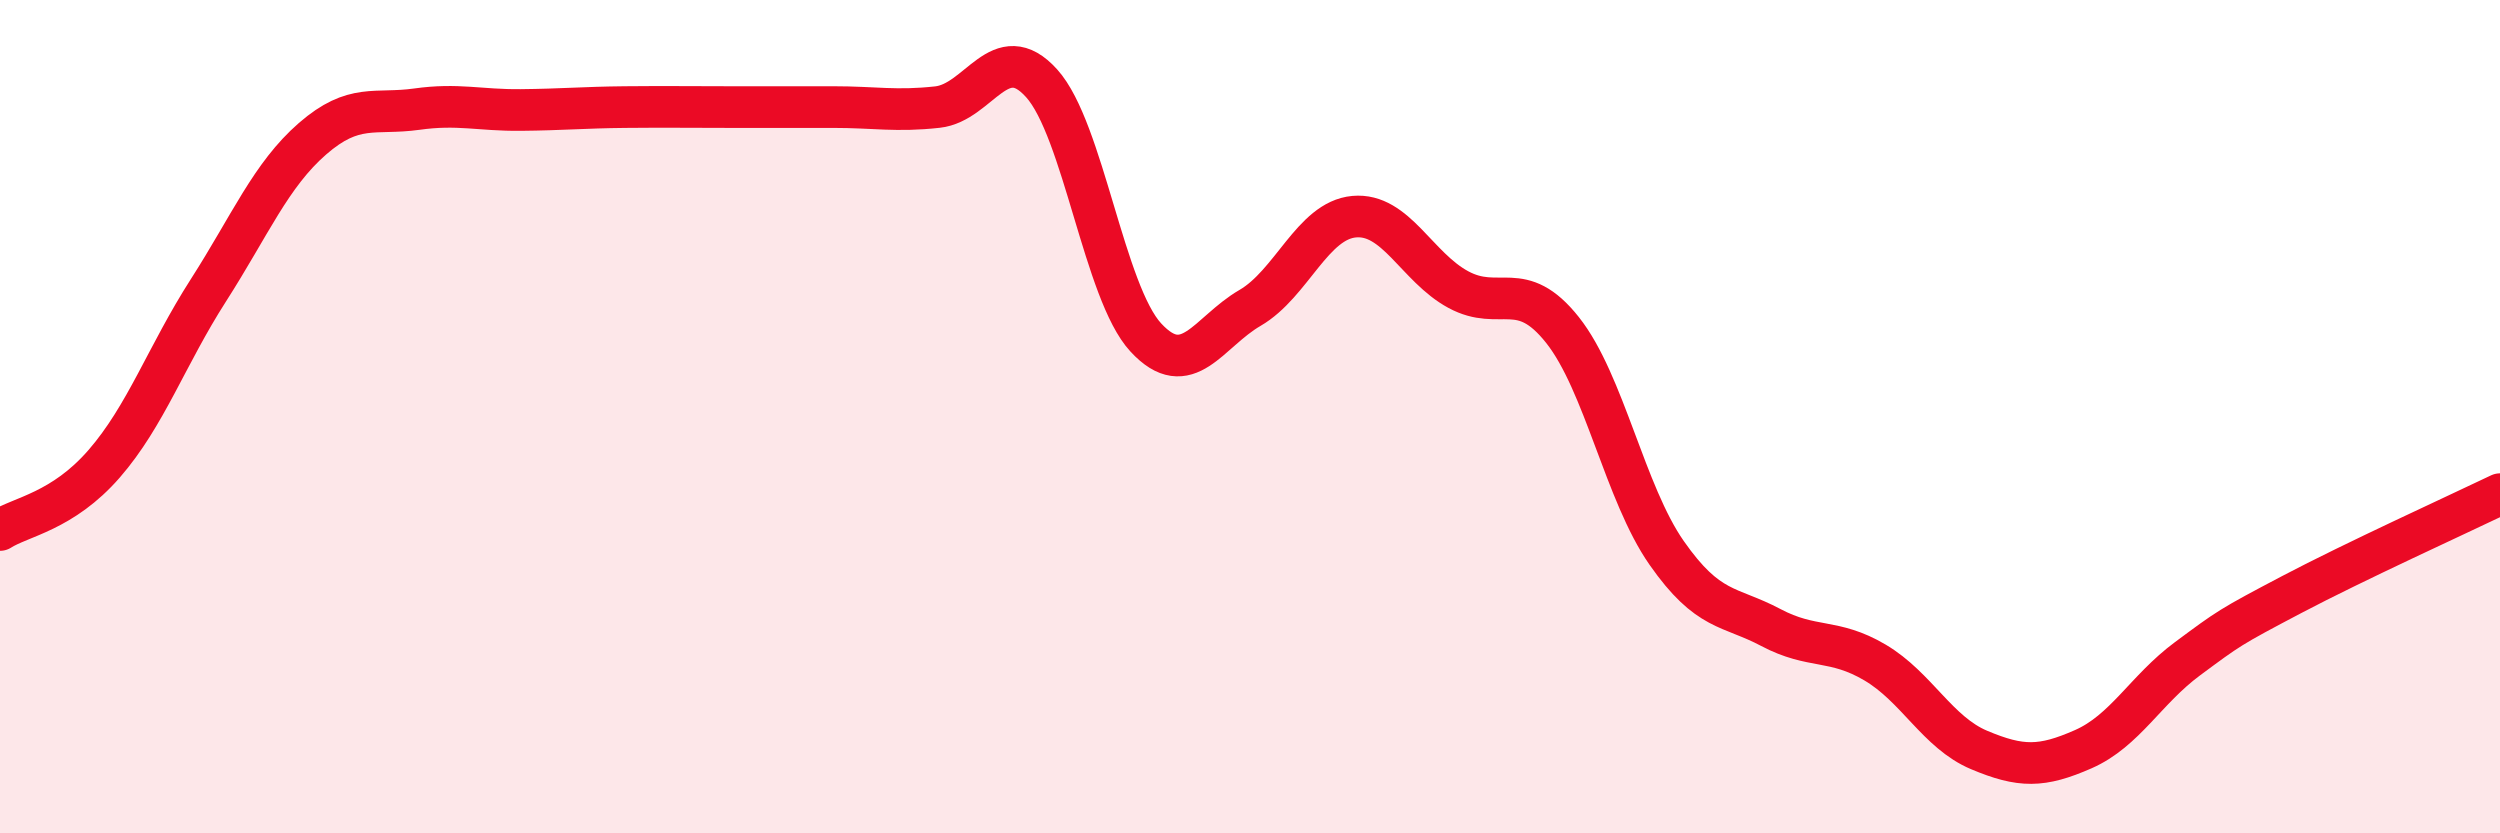 
    <svg width="60" height="20" viewBox="0 0 60 20" xmlns="http://www.w3.org/2000/svg">
      <path
        d="M 0,12.72 C 0.5,12.4 1.5,12.28 2.5,11.13 C 3.5,9.98 4,8.53 5,6.97 C 6,5.41 6.5,4.2 7.5,3.33 C 8.5,2.46 9,2.76 10,2.62 C 11,2.48 11.5,2.65 12.5,2.64 C 13.5,2.63 14,2.58 15,2.57 C 16,2.56 16.5,2.57 17.5,2.57 C 18.5,2.57 19,2.57 20,2.57 C 21,2.57 21.5,2.68 22.5,2.57 C 23.5,2.46 24,0.89 25,2 C 26,3.11 26.5,7.02 27.5,8.1 C 28.5,9.18 29,7.97 30,7.39 C 31,6.81 31.5,5.29 32.5,5.2 C 33.5,5.11 34,6.41 35,6.95 C 36,7.49 36.5,6.66 37.5,7.92 C 38.5,9.18 39,11.84 40,13.27 C 41,14.7 41.5,14.53 42.5,15.06 C 43.5,15.59 44,15.31 45,15.9 C 46,16.49 46.5,17.58 47.5,18 C 48.5,18.42 49,18.42 50,17.98 C 51,17.54 51.5,16.55 52.5,15.81 C 53.5,15.07 53.5,15.06 55,14.27 C 56.5,13.48 59,12.34 60,11.86L60 20L0 20Z"
        fill="#EB0A25"
        opacity="0.1"
        stroke-linecap="round"
        stroke-linejoin="round"
      />
      <path
        d="M 0,12.72 C 0.5,12.4 1.5,12.28 2.5,11.13 C 3.5,9.98 4,8.53 5,6.97 C 6,5.41 6.5,4.2 7.5,3.33 C 8.5,2.46 9,2.76 10,2.62 C 11,2.48 11.5,2.65 12.5,2.64 C 13.5,2.63 14,2.58 15,2.57 C 16,2.56 16.5,2.57 17.5,2.57 C 18.5,2.57 19,2.57 20,2.57 C 21,2.57 21.5,2.68 22.5,2.57 C 23.5,2.46 24,0.89 25,2 C 26,3.11 26.5,7.02 27.5,8.1 C 28.5,9.18 29,7.97 30,7.39 C 31,6.81 31.5,5.29 32.5,5.2 C 33.5,5.11 34,6.41 35,6.95 C 36,7.49 36.5,6.66 37.5,7.92 C 38.5,9.18 39,11.84 40,13.27 C 41,14.7 41.5,14.53 42.5,15.06 C 43.5,15.59 44,15.31 45,15.9 C 46,16.49 46.5,17.58 47.5,18 C 48.5,18.42 49,18.42 50,17.98 C 51,17.54 51.5,16.55 52.5,15.81 C 53.5,15.07 53.5,15.06 55,14.27 C 56.5,13.48 59,12.34 60,11.86"
        stroke="#EB0A25"
        stroke-width="1"
        fill="none"
        stroke-linecap="round"
        stroke-linejoin="round"
      />
    </svg>
  